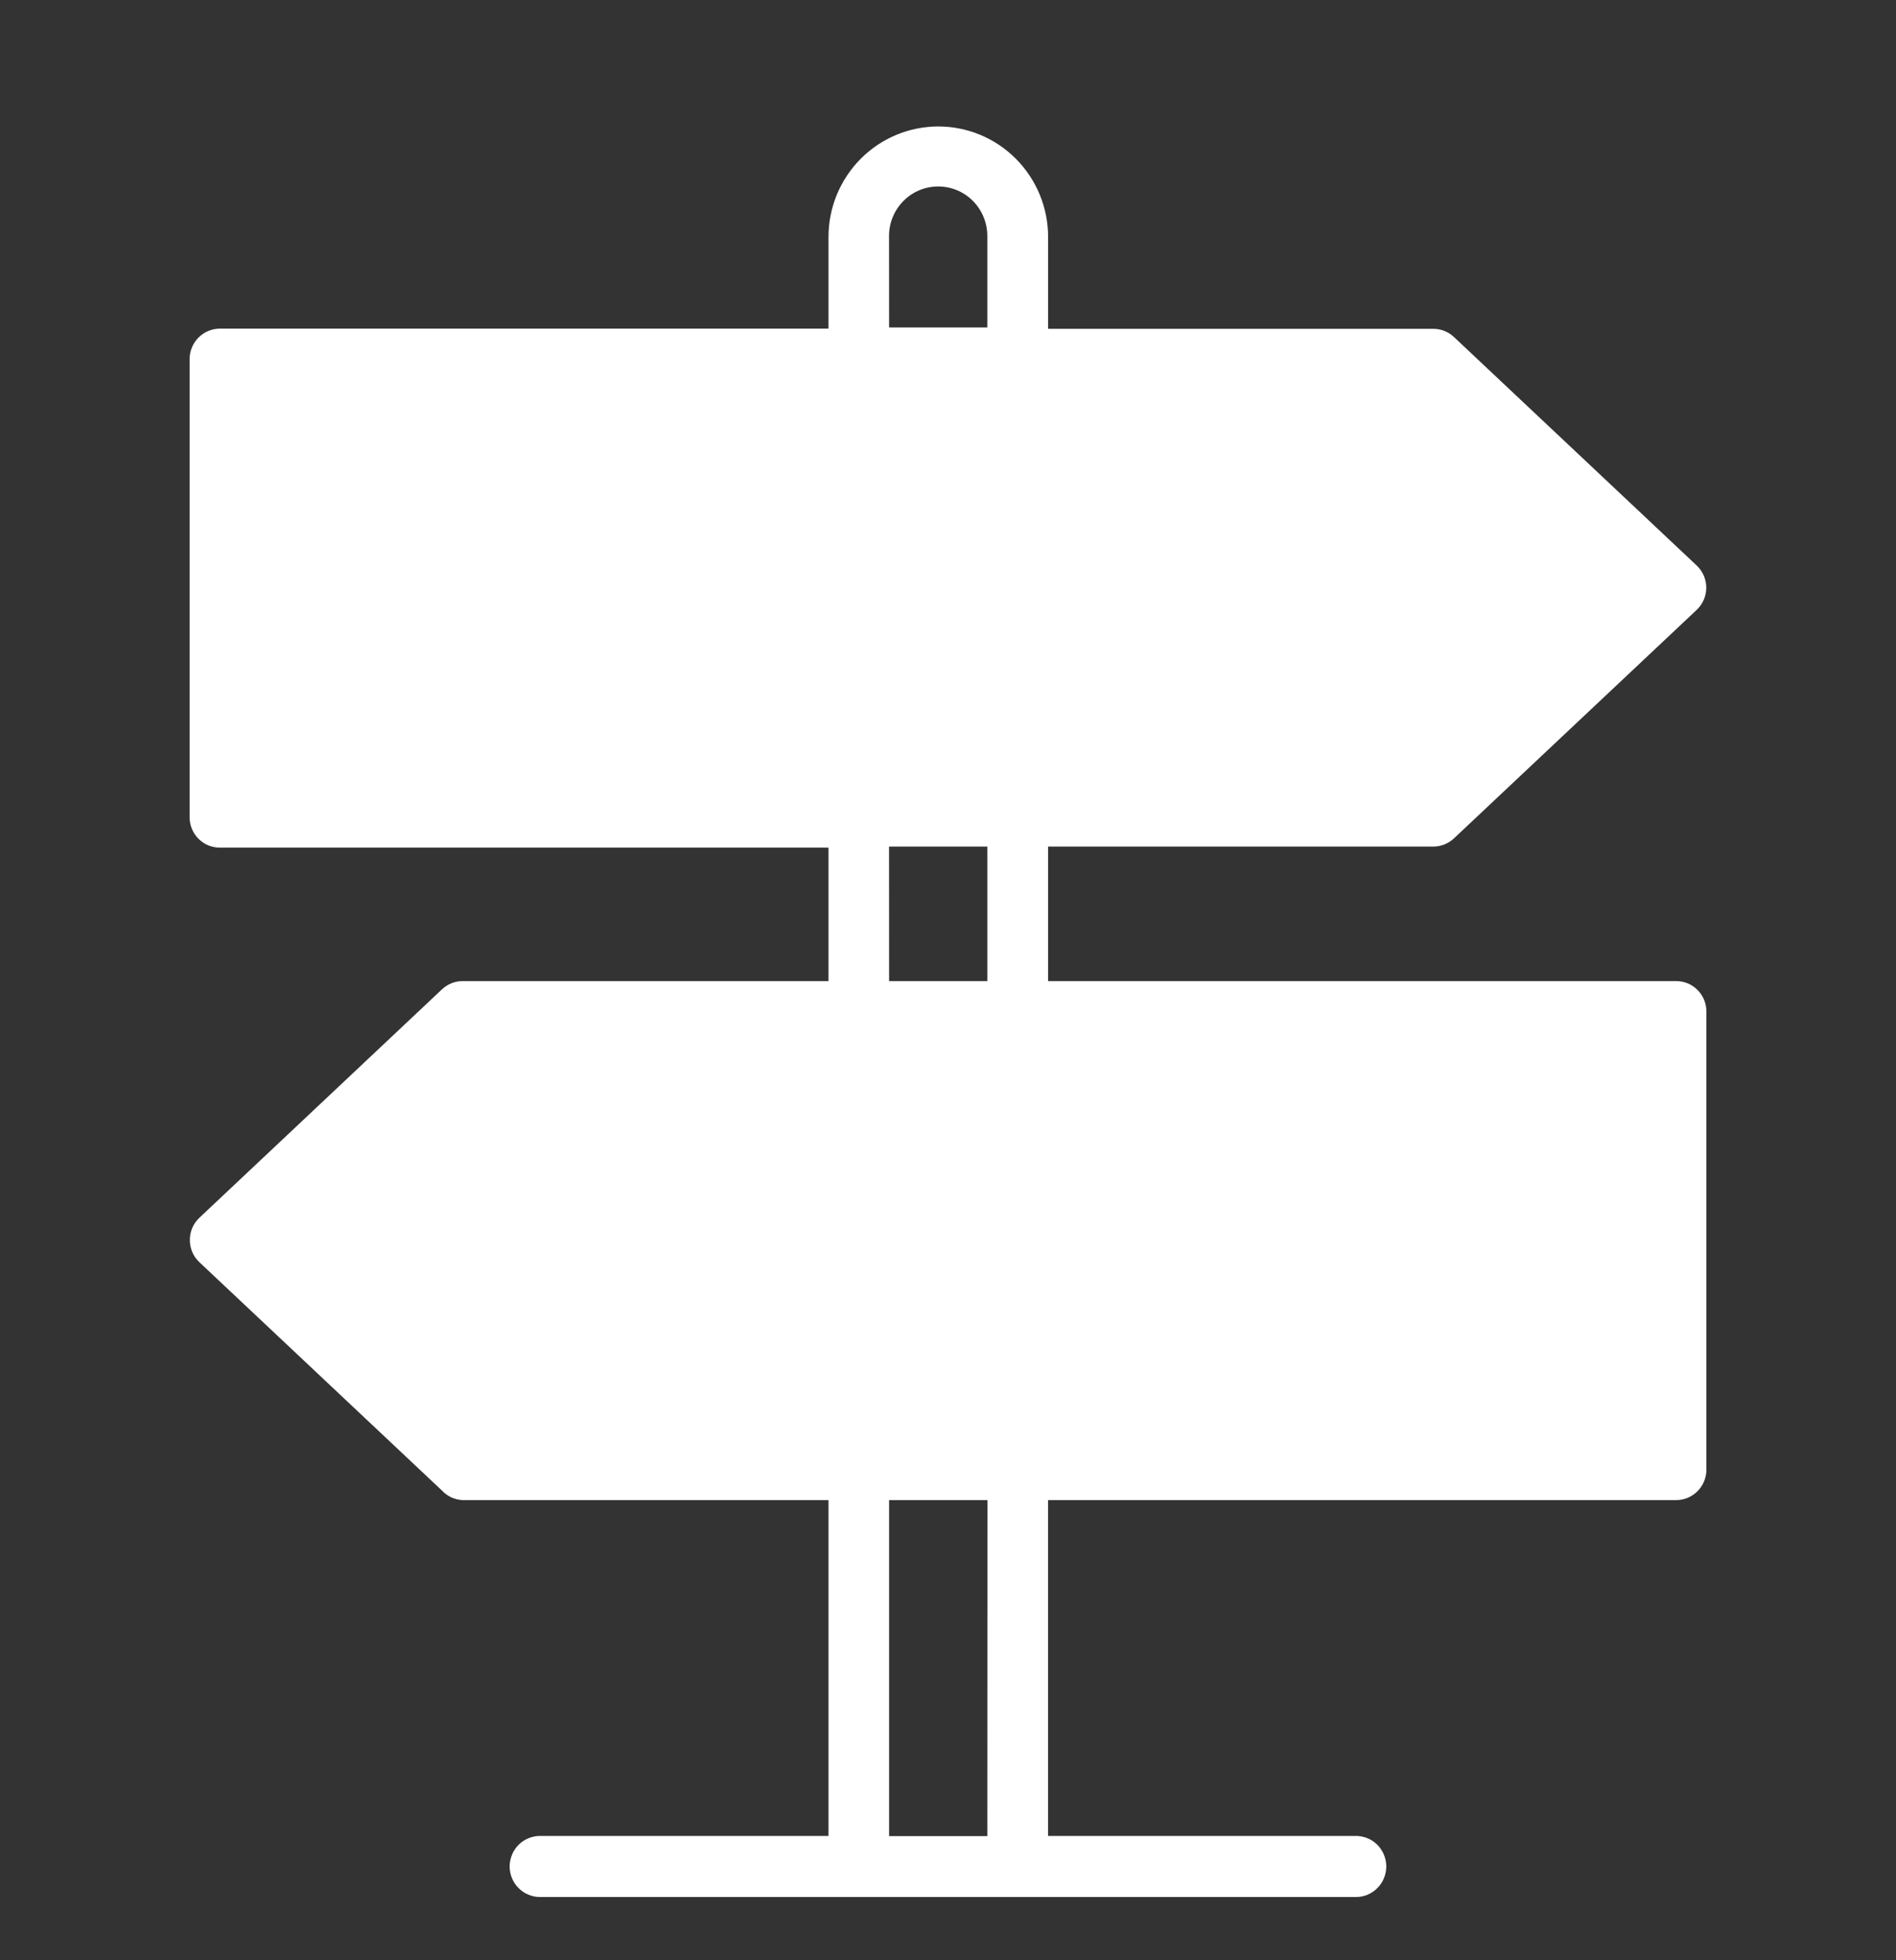 <svg width="30" height="31" viewBox="0 0 30 31" fill="none" xmlns="http://www.w3.org/2000/svg">
<rect x="0" y="0" width="30" height="31" fill="#333333" stroke="none"/>
<path d="M26.52 15.515H16.584V13.388H22.68C22.801 13.388 22.918 13.341 23.006 13.258L26.844 9.647C26.893 9.602 26.931 9.547 26.958 9.486C26.984 9.426 26.998 9.36 26.998 9.294C26.998 9.228 26.984 9.162 26.958 9.101C26.931 9.041 26.893 8.986 26.844 8.941L23.006 5.33C22.918 5.247 22.801 5.2 22.68 5.2H16.584V3.748C16.584 3.284 16.401 2.84 16.075 2.512C15.749 2.184 15.307 2 14.847 2C14.386 2 13.944 2.184 13.618 2.512C13.292 2.84 13.109 3.284 13.109 3.748V5.197H3.48C3.353 5.197 3.231 5.248 3.141 5.338C3.051 5.429 3 5.552 3 5.68V12.922C3 12.986 3.012 13.049 3.036 13.107C3.06 13.166 3.096 13.219 3.14 13.264C3.185 13.309 3.238 13.345 3.296 13.369C3.355 13.393 3.417 13.405 3.48 13.405H13.109V15.515H7.32C7.199 15.515 7.082 15.562 6.994 15.645L3.156 19.257C3.108 19.302 3.069 19.357 3.043 19.417C3.017 19.478 3.004 19.543 3.004 19.609C3.004 19.675 3.017 19.741 3.043 19.802C3.069 19.862 3.108 19.917 3.156 19.962L6.994 23.573C7.079 23.664 7.196 23.717 7.32 23.723H13.109V29.034H8.544C8.481 29.034 8.419 29.047 8.361 29.071C8.302 29.095 8.249 29.131 8.205 29.175C8.16 29.22 8.125 29.274 8.101 29.332C8.077 29.391 8.064 29.454 8.064 29.517C8.064 29.581 8.077 29.643 8.101 29.702C8.125 29.761 8.16 29.814 8.205 29.858C8.249 29.903 8.302 29.939 8.361 29.963C8.419 29.988 8.481 30 8.544 30H21.455C21.518 30 21.58 29.988 21.639 29.963C21.697 29.939 21.75 29.903 21.794 29.858C21.839 29.814 21.874 29.761 21.898 29.702C21.922 29.643 21.935 29.581 21.935 29.517C21.935 29.454 21.922 29.391 21.898 29.332C21.874 29.274 21.839 29.22 21.794 29.175C21.75 29.131 21.697 29.095 21.639 29.071C21.58 29.047 21.518 29.034 21.455 29.034H16.583V23.723H26.52C26.583 23.723 26.645 23.711 26.704 23.687C26.762 23.662 26.815 23.627 26.86 23.582C26.904 23.537 26.94 23.484 26.964 23.425C26.988 23.366 27 23.304 27 23.24V15.997C27 15.934 26.988 15.871 26.964 15.812C26.94 15.754 26.904 15.701 26.86 15.656C26.815 15.611 26.762 15.575 26.704 15.551C26.645 15.527 26.583 15.515 26.52 15.515ZM14.067 13.388H15.622V15.515H14.068L14.067 13.388ZM14.067 3.731C14.067 3.524 14.149 3.325 14.295 3.178C14.44 3.031 14.638 2.949 14.845 2.949C15.051 2.949 15.249 3.031 15.395 3.178C15.54 3.325 15.622 3.524 15.622 3.731V5.178H14.068L14.067 3.731ZM15.622 29.037H14.068V23.723H15.624L15.622 29.037Z" fill="white"/>
</svg>
